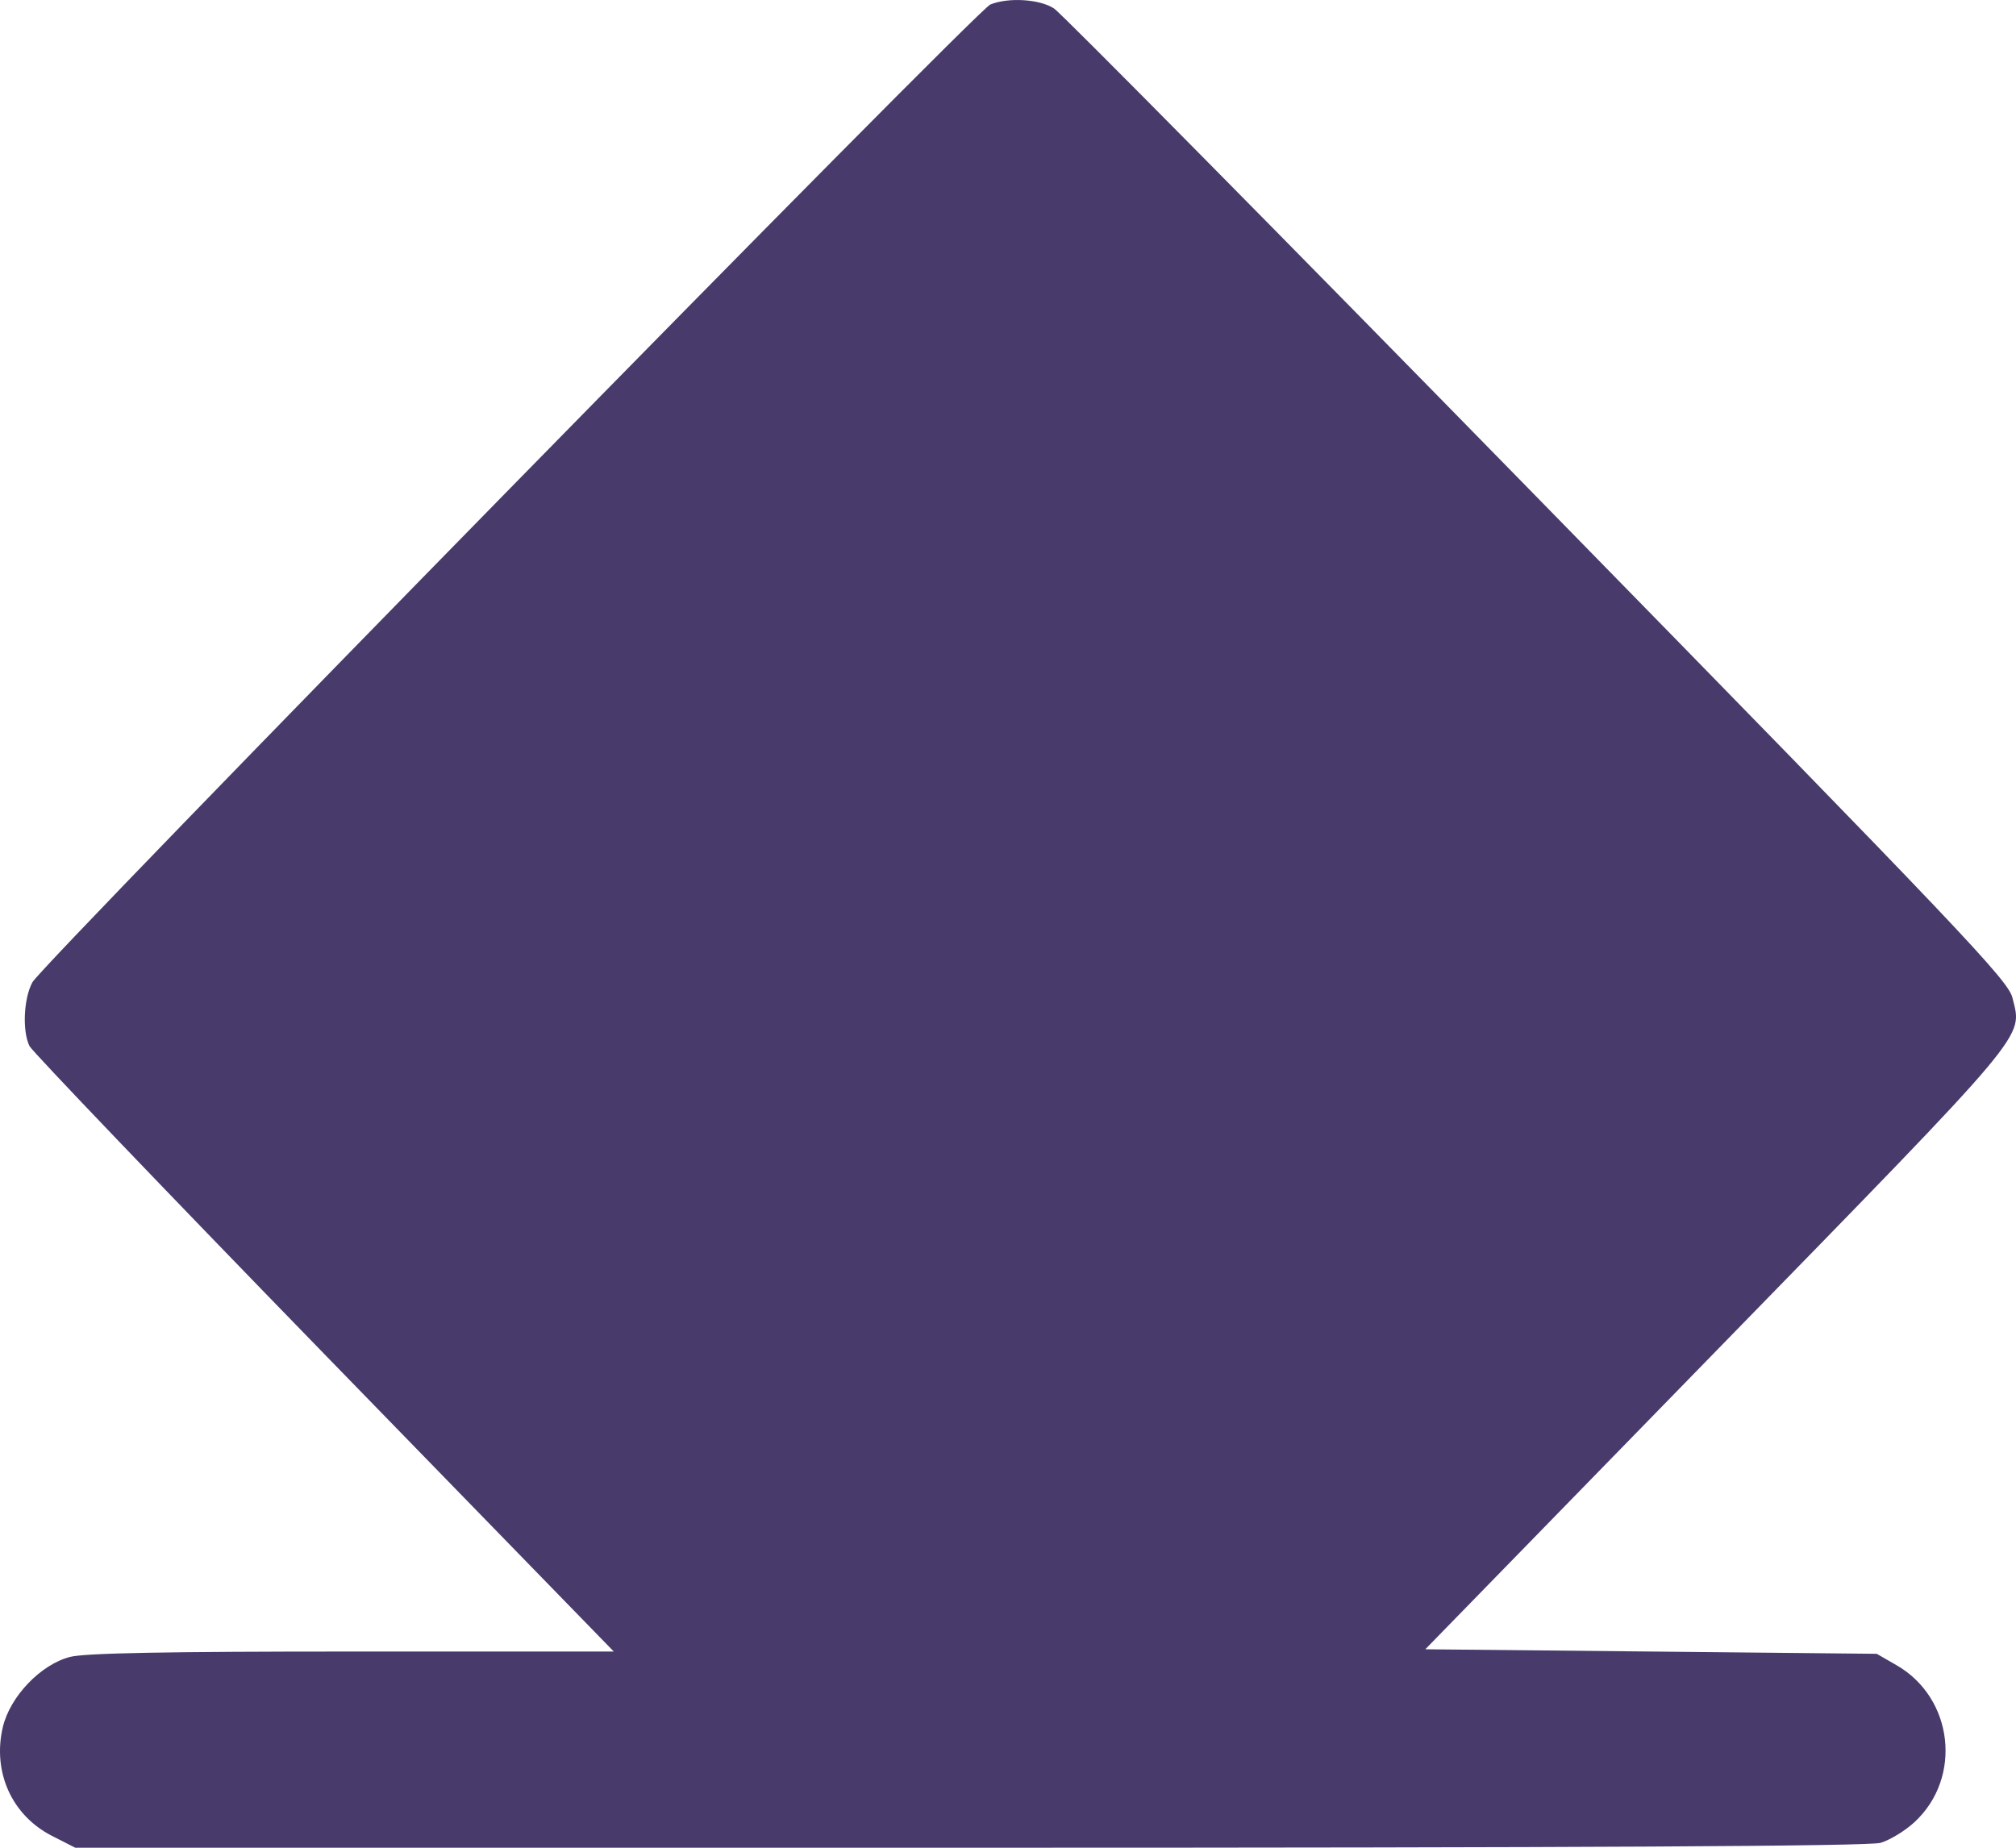 <svg width="24" height="22" viewBox="0 0 24 22" fill="none" xmlns="http://www.w3.org/2000/svg">
<path fill-rule="evenodd" clip-rule="evenodd" d="M11.789 0.054C11.625 0.121 0.506 11.472 0.386 11.695C0.281 11.888 0.264 12.277 0.351 12.455C0.384 12.52 1.962 14.169 3.858 16.119L7.307 19.664H4.194C1.986 19.664 1.009 19.682 0.834 19.728C0.484 19.818 0.119 20.2 0.033 20.566C-0.091 21.1 0.141 21.614 0.617 21.858L0.896 22L11.54 22C18.88 22 22.246 21.982 22.386 21.942C22.497 21.91 22.68 21.799 22.793 21.694C23.364 21.165 23.255 20.216 22.578 19.827L22.342 19.691L19.655 19.664L16.968 19.637L20.437 16.078C24.208 12.21 24.076 12.368 23.958 11.881C23.907 11.672 23.38 11.116 18.305 5.928C15.226 2.78 12.636 0.158 12.548 0.101C12.377 -0.011 12.004 -0.034 11.789 0.054Z" fill="#483B6C"/>
</svg>

